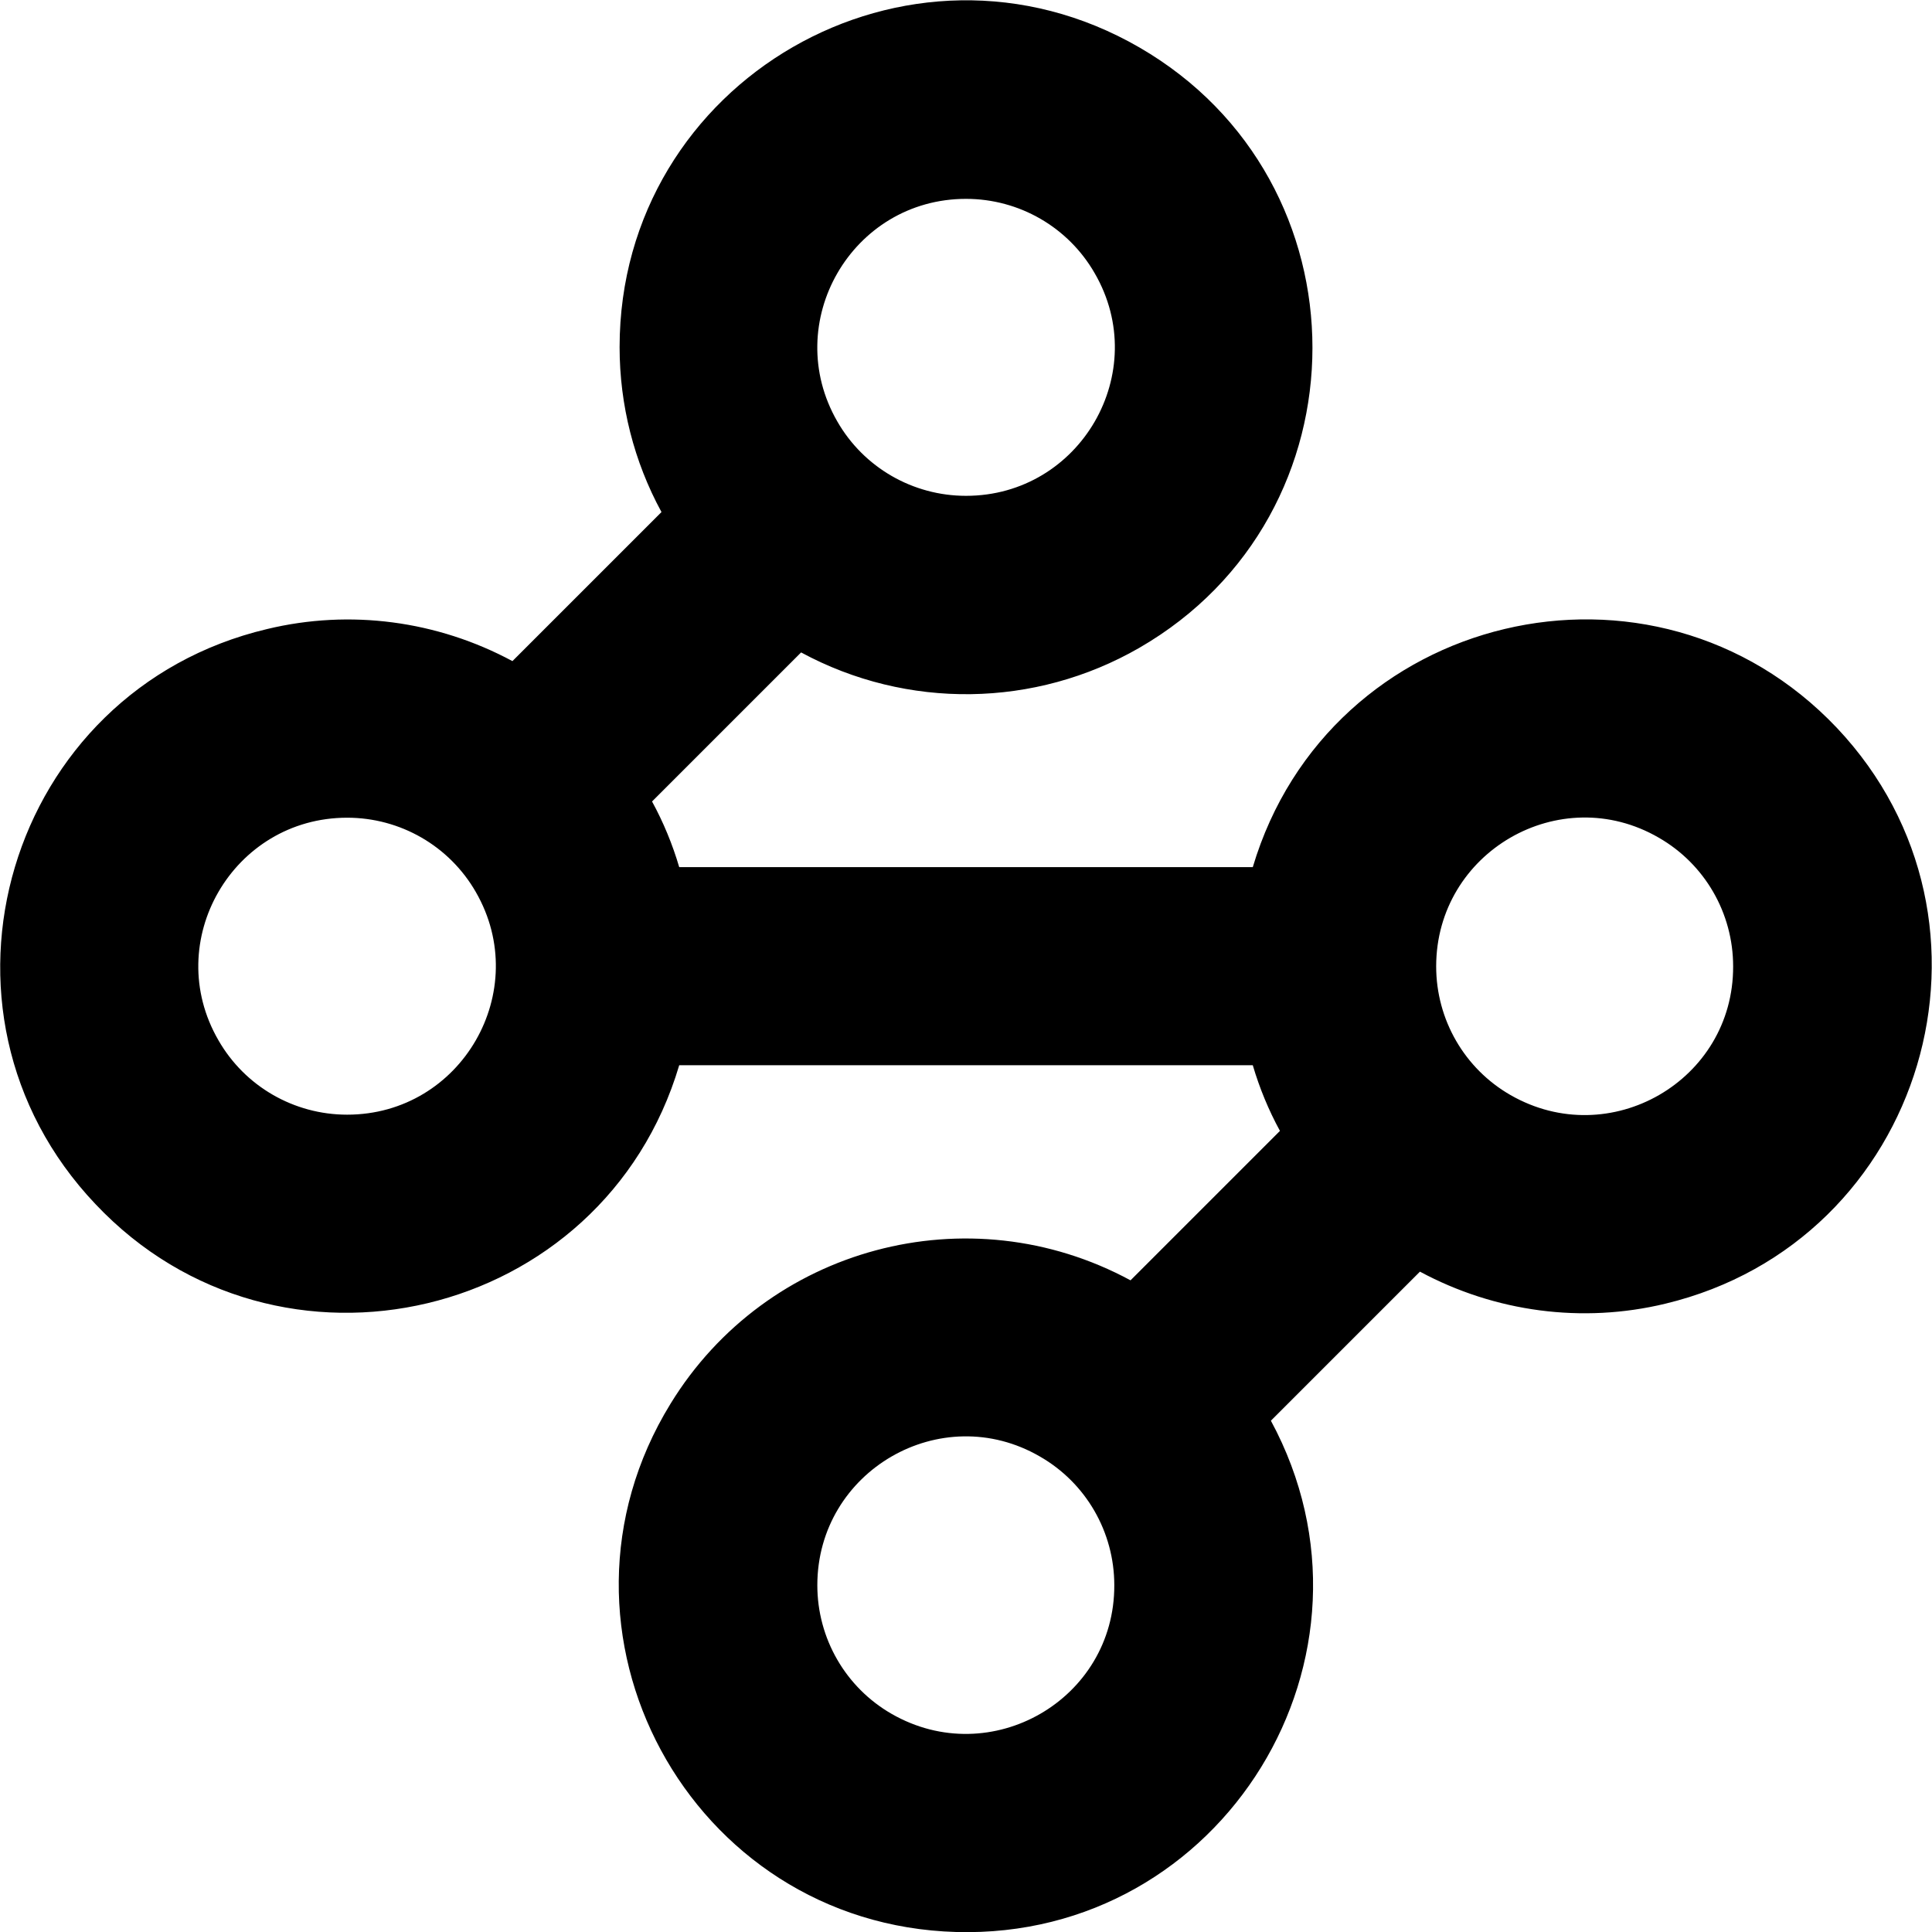 <svg xmlns="http://www.w3.org/2000/svg" xml:space="preserve" viewBox="0 0 512 512"><path d="M486.8 192.9C438.2 141.6 352.2 162 332 229.8H180q-2.7-9.15-7.2-17.4l39.5-39.5c28.1 15.2 62 14.7 89.6-1.2 61.2-35.3 61.2-123.7.1-159.1-61.3-35.5-137.8 8.7-137.8 79.4 0 15.3 3.8 30.3 11.1 43.7l-39.5 39.5c-19.9-10.7-43-13.8-65-8.5C1.9 183-23.4 267.8 25.3 319.1 73.8 370.5 159.9 350 180 282.3h152q2.7 9.15 7.2 17.4l-39.6 39.6c-42.9-23.2-96.4-8.9-121.9 32.7-37 60.2 5 138 75.7 140s117-73.3 83.4-135.5l39.5-39.5c19.9 10.7 43 13.8 65 8.5 68.8-16.5 94-101.2 45.5-152.6M256 52.7c14.1 0 27.1 7.5 34.1 19.7 15.2 26.2-3.8 59-34.1 59-14.1 0-27.1-7.5-34.1-19.7-15.1-26.2 3.8-59 34.1-59M92 295.4c-14.1 0-27.1-7.5-34.1-19.7-15.2-26.2 3.8-59 34.1-59 14.1 0 27.1 7.5 34.1 19.7 15.1 26.2-3.8 59-34.1 59m144.3 158.8c-12.2-7-19.7-20-19.7-34.1 0-30.3 32.8-49.3 59-34.1 12.2 7 19.7 20 19.7 34.1.1 30.3-32.7 49.2-59 34.1m164-164c-12.2-7-19.7-20-19.7-34.1 0-30.3 32.8-49.3 59-34.1 12.2 7 19.7 20 19.7 34.1.1 30.3-32.7 49.2-59 34.1"/></svg>